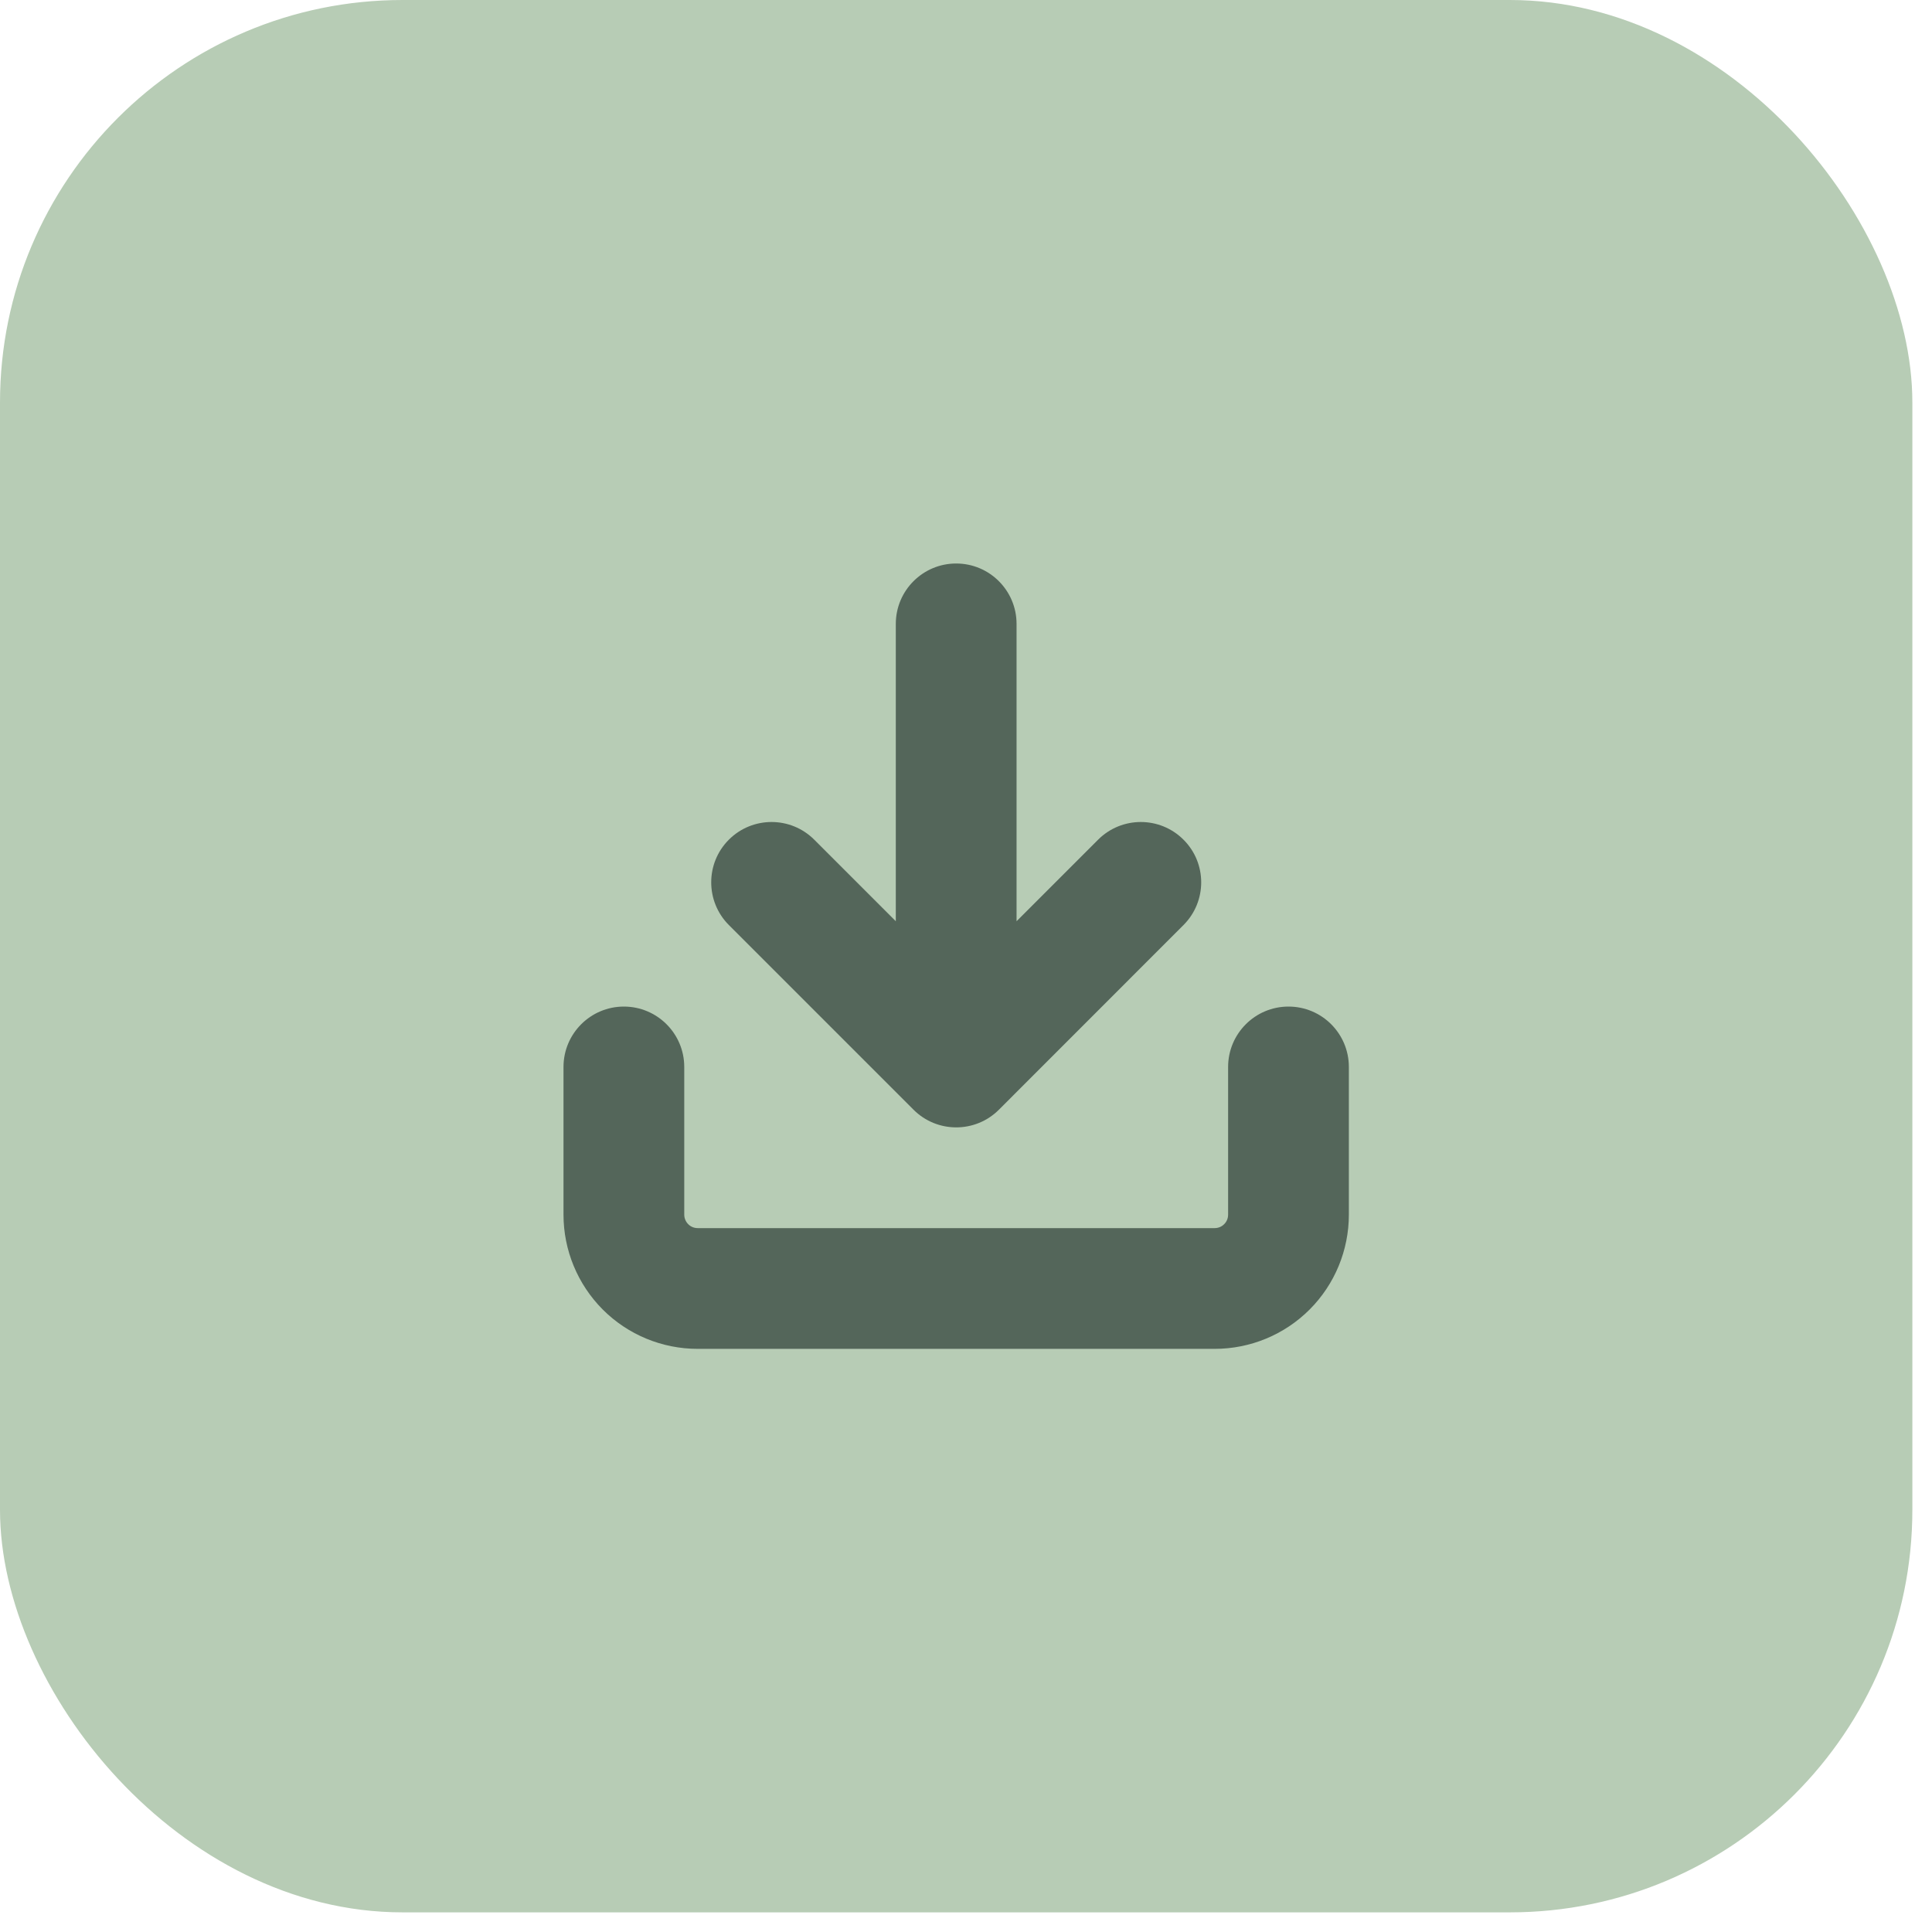 <svg xmlns="http://www.w3.org/2000/svg" width="24" height="24" viewBox="0 0 24 24" fill="none"><rect width="23.756" height="23.756" rx="5" fill="#B7CCB5"></rect><path fill-rule="evenodd" clip-rule="evenodd" d="M11.878 7C12.292 7 12.628 7.336 12.628 7.75V11.444L13.641 10.431C13.934 10.138 14.409 10.138 14.702 10.431C14.995 10.723 14.995 11.198 14.702 11.491L12.409 13.785C12.116 14.078 11.641 14.078 11.348 13.785L9.054 11.491C8.762 11.198 8.762 10.723 9.054 10.431C9.347 10.138 9.822 10.138 10.115 10.431L11.128 11.444V7.75C11.128 7.336 11.464 7 11.878 7ZM7.75 12.504C8.164 12.504 8.5 12.84 8.5 13.254V15.089C8.5 15.133 8.518 15.176 8.549 15.207C8.58 15.239 8.623 15.256 8.667 15.256H15.089C15.133 15.256 15.176 15.239 15.207 15.207C15.239 15.176 15.256 15.133 15.256 15.089V13.254C15.256 12.84 15.592 12.504 16.006 12.504C16.421 12.504 16.756 12.84 16.756 13.254V15.089C16.756 15.531 16.581 15.955 16.268 16.268C15.955 16.581 15.531 16.756 15.089 16.756H8.667C8.225 16.756 7.801 16.581 7.488 16.268C7.176 15.955 7 15.531 7 15.089V13.254C7 12.84 7.336 12.504 7.75 12.504Z" fill="#54665A"></path></svg>
